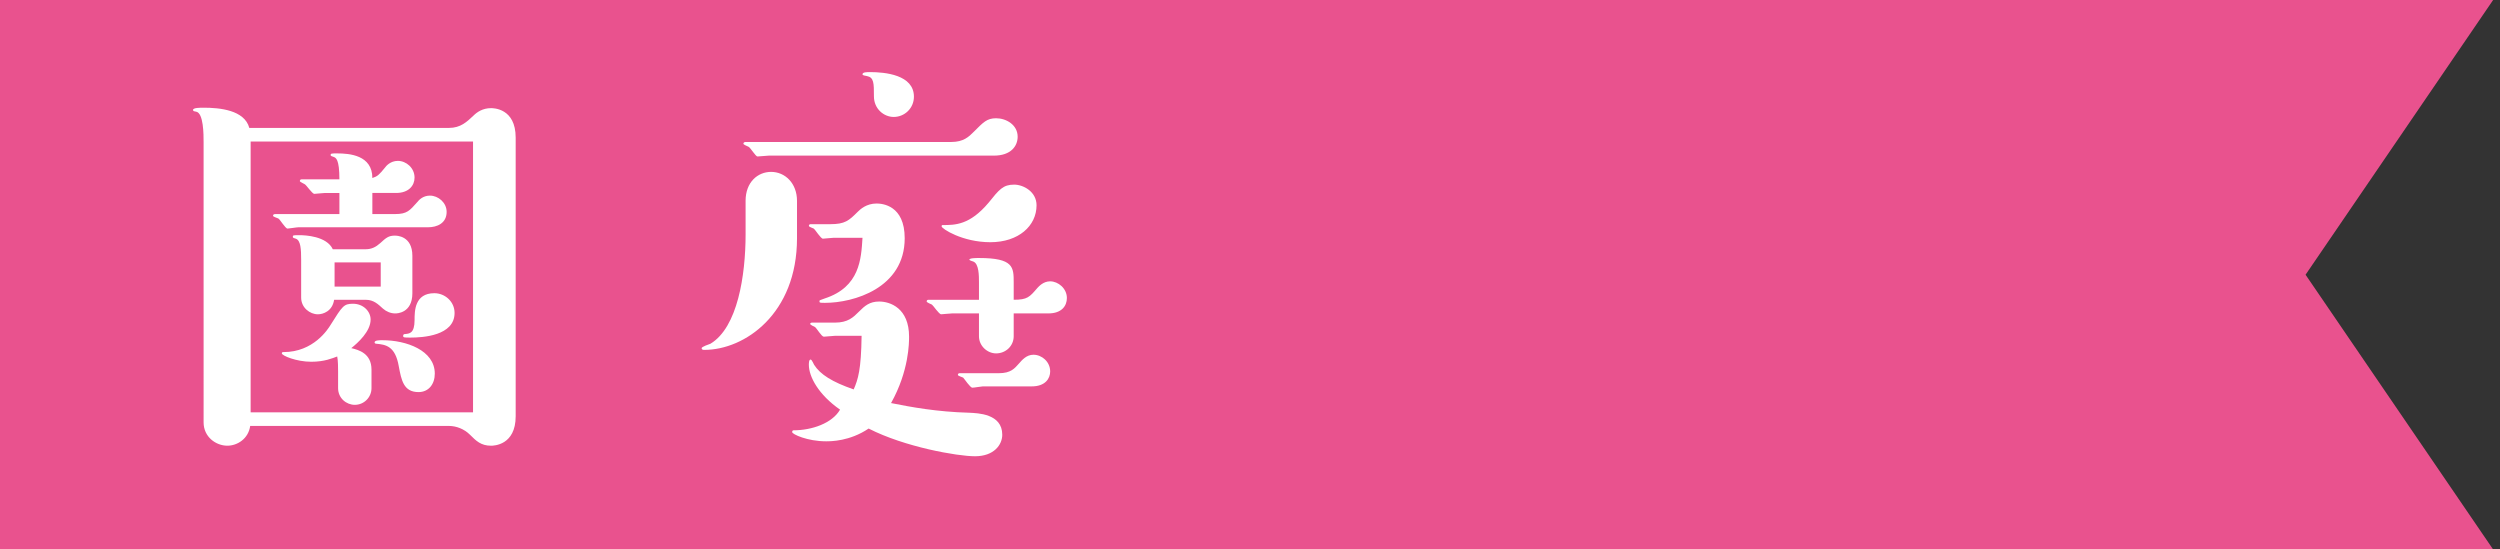 <?xml version="1.0" encoding="utf-8"?>
<!-- Generator: Adobe Illustrator 15.0.2, SVG Export Plug-In  -->
<!DOCTYPE svg PUBLIC "-//W3C//DTD SVG 1.1//EN" "http://www.w3.org/Graphics/SVG/1.1/DTD/svg11.dtd">
<svg version="1.1"
	 xmlns="http://www.w3.org/2000/svg" xmlns:xlink="http://www.w3.org/1999/xlink" xmlns:a="http://ns.adobe.com/AdobeSVGViewerExtensions/3.0/"
	 x="0px" y="0px" width="182px" height="40px" viewBox="0 0 182 40" overflow="visible" enable-background="new 0 0 182 40"
	 xml:space="preserve">
<rect x="0" y="0" width="182" height="40" fill="#333333" stroke="none"/>
<defs>
</defs>
<g>
	<polygon fill="#E9528E" points="181.5,40 124.604,40 0,40 0,19.123 0,0 124.604,0 181.5,0 167.845,20 	"/>
</g>
<g>
	<g>
		<path fill="#FFFFFF" d="M32.677,9.313c0.864,0,1.312-0.448,1.792-0.896c0.256-0.256,0.672-0.544,1.28-0.544
			c0.16,0,1.792,0,1.792,2.145v20.286c0,2.111-1.6,2.144-1.792,2.144c-0.736,0-1.088-0.352-1.536-0.8
			c-0.416-0.416-0.992-0.64-1.536-0.64H18.214c-0.128,0.928-0.928,1.439-1.664,1.439c-0.832,0-1.728-0.64-1.728-1.695V10.369
			c0-0.576,0-2.144-0.544-2.24c-0.16-0.031-0.224-0.031-0.224-0.128c0-0.16,0.512-0.16,0.768-0.16c1.152,0,2.976,0.16,3.328,1.473
			H32.677z M18.246,10.305v19.711h16.191V10.305H18.246z M24.709,15.585v-1.536h-1.056c-0.128,0-0.672,0.064-0.768,0.064
			c-0.16,0-0.576-0.641-0.704-0.704c-0.032-0.032-0.352-0.16-0.352-0.225c0-0.063,0.032-0.128,0.128-0.128h2.752
			c0-1.472-0.256-1.567-0.416-1.632c-0.096-0.032-0.224-0.063-0.224-0.128c0-0.128,0.064-0.128,0.479-0.128
			c0.896,0,2.56,0.128,2.56,1.792c0.384-0.128,0.48-0.224,0.928-0.768c0.064-0.097,0.384-0.48,0.928-0.48
			c0.608,0,1.216,0.512,1.216,1.216c0,0.576-0.416,1.12-1.344,1.12h-1.728v1.536h1.664c0.864,0,1.056-0.256,1.6-0.864
			c0.128-0.16,0.416-0.479,0.928-0.479c0.608,0,1.216,0.512,1.216,1.184c0,0.832-0.704,1.12-1.344,1.12h-9.439
			c-0.128,0-0.704,0.096-0.8,0.096c-0.16,0-0.544-0.672-0.672-0.736c-0.064-0.031-0.384-0.128-0.384-0.191
			c0-0.096,0.064-0.128,0.16-0.128H24.709z M27.045,28.256c0,0.672-0.544,1.216-1.216,1.216c-0.608,0-1.216-0.479-1.216-1.216V27.04
			c0-0.225,0-0.8-0.064-1.088c-0.352,0.128-0.928,0.384-1.888,0.384c-1.088,0-2.144-0.448-2.144-0.608
			c0-0.096,0.064-0.096,0.128-0.096c2.176,0,3.231-1.664,3.424-1.983c0.864-1.376,0.959-1.536,1.632-1.536
			c0.736,0,1.28,0.544,1.28,1.151c0,0.864-0.928,1.696-1.408,2.08c0.544,0.128,1.472,0.384,1.472,1.568V28.256z M26.629,18.145
			c0.416,0,0.736-0.16,1.056-0.448c0.416-0.384,0.608-0.544,1.056-0.544c0.128,0,1.28,0,1.28,1.472v2.721
			c0,1.472-1.152,1.472-1.248,1.472c-0.32,0-0.64-0.128-0.896-0.353c-0.352-0.319-0.672-0.64-1.248-0.64h-2.304
			c-0.128,0.832-0.8,1.056-1.184,1.056c-0.576,0-1.216-0.479-1.216-1.216v-2.752c0-0.768-0.032-1.407-0.384-1.535
			c-0.128-0.032-0.224-0.064-0.224-0.128c0-0.129,0.032-0.129,0.48-0.129c0.416,0,1.984,0.064,2.432,1.024H26.629z M24.357,20.864
			h3.36v-1.76h-3.36V20.864z M30.469,28.544c-1.088,0-1.248-0.864-1.44-1.888c-0.256-1.473-0.96-1.568-1.632-1.632
			c-0.064,0-0.128-0.032-0.128-0.097c0-0.16,0.352-0.16,0.576-0.16c1.728,0,3.808,0.736,3.808,2.433
			C31.653,27.968,31.205,28.544,30.469,28.544z M29.893,24.576c-0.48,0-0.544,0-0.544-0.128c0-0.096,0.064-0.128,0.128-0.128
			c0.32-0.032,0.704-0.032,0.704-1.024c0-0.64,0-1.951,1.44-1.951c0.768,0,1.472,0.607,1.472,1.439
			C33.093,24.448,30.757,24.576,29.893,24.576z"/>
		<path fill="#FFFFFF" d="M54.278,14.625c0-1.376,0.896-2.112,1.856-2.112c1.024,0,1.888,0.832,1.888,2.112v2.72
			c0,5.504-3.808,8.127-6.751,8.127c-0.064,0-0.192,0-0.192-0.128c0-0.096,0.544-0.288,0.64-0.319
			c1.984-1.185,2.56-4.992,2.56-7.968V14.625z M55.974,11.329c-0.128,0-0.704,0.063-0.832,0.063s-0.512-0.64-0.64-0.703
			c-0.064-0.032-0.384-0.16-0.384-0.225c0-0.096,0.096-0.128,0.16-0.128h14.975c0.896,0,1.28-0.384,1.632-0.735
			c0.704-0.704,0.96-0.992,1.632-0.992c0.736,0,1.568,0.479,1.568,1.344c0,0.672-0.48,1.376-1.728,1.376H55.974z M60.773,24.448
			c-0.128,0-0.672,0.063-0.8,0.063c-0.16,0-0.512-0.607-0.64-0.703c-0.064-0.032-0.352-0.16-0.352-0.225
			c0-0.063,0.064-0.096,0.128-0.096h1.664c0.96,0,1.344-0.384,1.76-0.8c0.416-0.416,0.768-0.736,1.472-0.736
			c0.8,0,2.176,0.48,2.176,2.56c0,0.416,0,2.496-1.312,4.832c1.44,0.288,3.328,0.64,5.696,0.704c0.608,0.032,2.4,0.063,2.4,1.6
			c0,0.736-0.608,1.568-1.984,1.568c-1.28,0-5.12-0.672-7.744-2.017c-1.376,0.929-2.751,0.929-3.104,0.929
			c-1.344,0-2.464-0.513-2.464-0.673c0-0.063,0.032-0.128,0.096-0.128c1.344,0,2.816-0.512,3.392-1.504
			c-1.568-1.088-2.272-2.399-2.272-3.264c0-0.096,0-0.384,0.128-0.384c0.096,0,0.224,0.353,0.256,0.384
			c0.448,0.704,1.312,1.248,2.88,1.792c0.32-0.735,0.544-1.439,0.576-3.903H60.773z M60.678,17.312
			c-0.128,0-0.672,0.064-0.768,0.064c-0.16,0-0.544-0.641-0.672-0.736c-0.064-0.032-0.352-0.128-0.352-0.192
			c0-0.096,0.064-0.128,0.128-0.128h1.44c1.056,0,1.344-0.256,1.984-0.896c0.192-0.192,0.64-0.608,1.376-0.608
			c0.416,0,2.048,0.128,2.048,2.528c0,3.647-3.744,4.703-5.792,4.703c-0.384,0-0.416,0-0.416-0.128c0-0.063,0.032-0.063,0.384-0.191
			c2.56-0.832,2.656-2.88,2.752-4.416H60.678z M65.062,8.514c-0.704,0-1.44-0.576-1.44-1.504c0-0.96,0-1.376-0.512-1.473
			c-0.096-0.031-0.32-0.031-0.32-0.128c0-0.16,0.32-0.16,0.544-0.16c1.088,0,3.2,0.192,3.2,1.792
			C66.533,7.873,65.861,8.514,65.062,8.514z M73.797,24.48c0,0.703-0.576,1.247-1.28,1.247c-0.64,0-1.248-0.544-1.248-1.247v-1.664
			h-1.952c-0.128,0-0.704,0.063-0.8,0.063c-0.16,0-0.576-0.64-0.672-0.704c-0.064-0.031-0.384-0.159-0.384-0.224
			c0-0.096,0.064-0.128,0.128-0.128h3.68v-1.248c0-0.512,0-1.376-0.416-1.536c-0.032,0-0.288-0.096-0.288-0.128
			c0-0.128,0.48-0.128,0.704-0.128c2.528,0,2.528,0.672,2.528,1.792v1.248c0.992,0,1.152-0.192,1.728-0.864
			c0.096-0.096,0.416-0.479,0.928-0.479c0.576,0,1.216,0.512,1.216,1.216c0,0.576-0.384,1.12-1.344,1.12h-2.528V24.48z
			 M72.101,17.633c-2.048,0-3.552-0.992-3.552-1.152c0-0.032,0-0.096,0.064-0.096c0.928,0,1.984,0,3.36-1.632
			c0.768-0.96,1.056-1.312,1.856-1.312c0.672,0,1.632,0.513,1.632,1.504C75.46,16.448,74.148,17.633,72.101,17.633z M71.557,28.128
			c-0.096,0-0.64,0.096-0.768,0.096c-0.16,0-0.576-0.64-0.672-0.735c-0.064-0.032-0.384-0.129-0.384-0.192
			c0-0.096,0.064-0.128,0.128-0.128h2.848c0.896,0,1.152-0.353,1.472-0.704c0.224-0.256,0.544-0.64,1.056-0.64
			c0.608,0,1.216,0.512,1.216,1.216c0,0.512-0.352,1.088-1.344,1.088H71.557z"/>
	</g>
</g>
<rect id="_x3C_スライス_x3E__14_" fill="none" width="182" height="40"/>
</svg>
